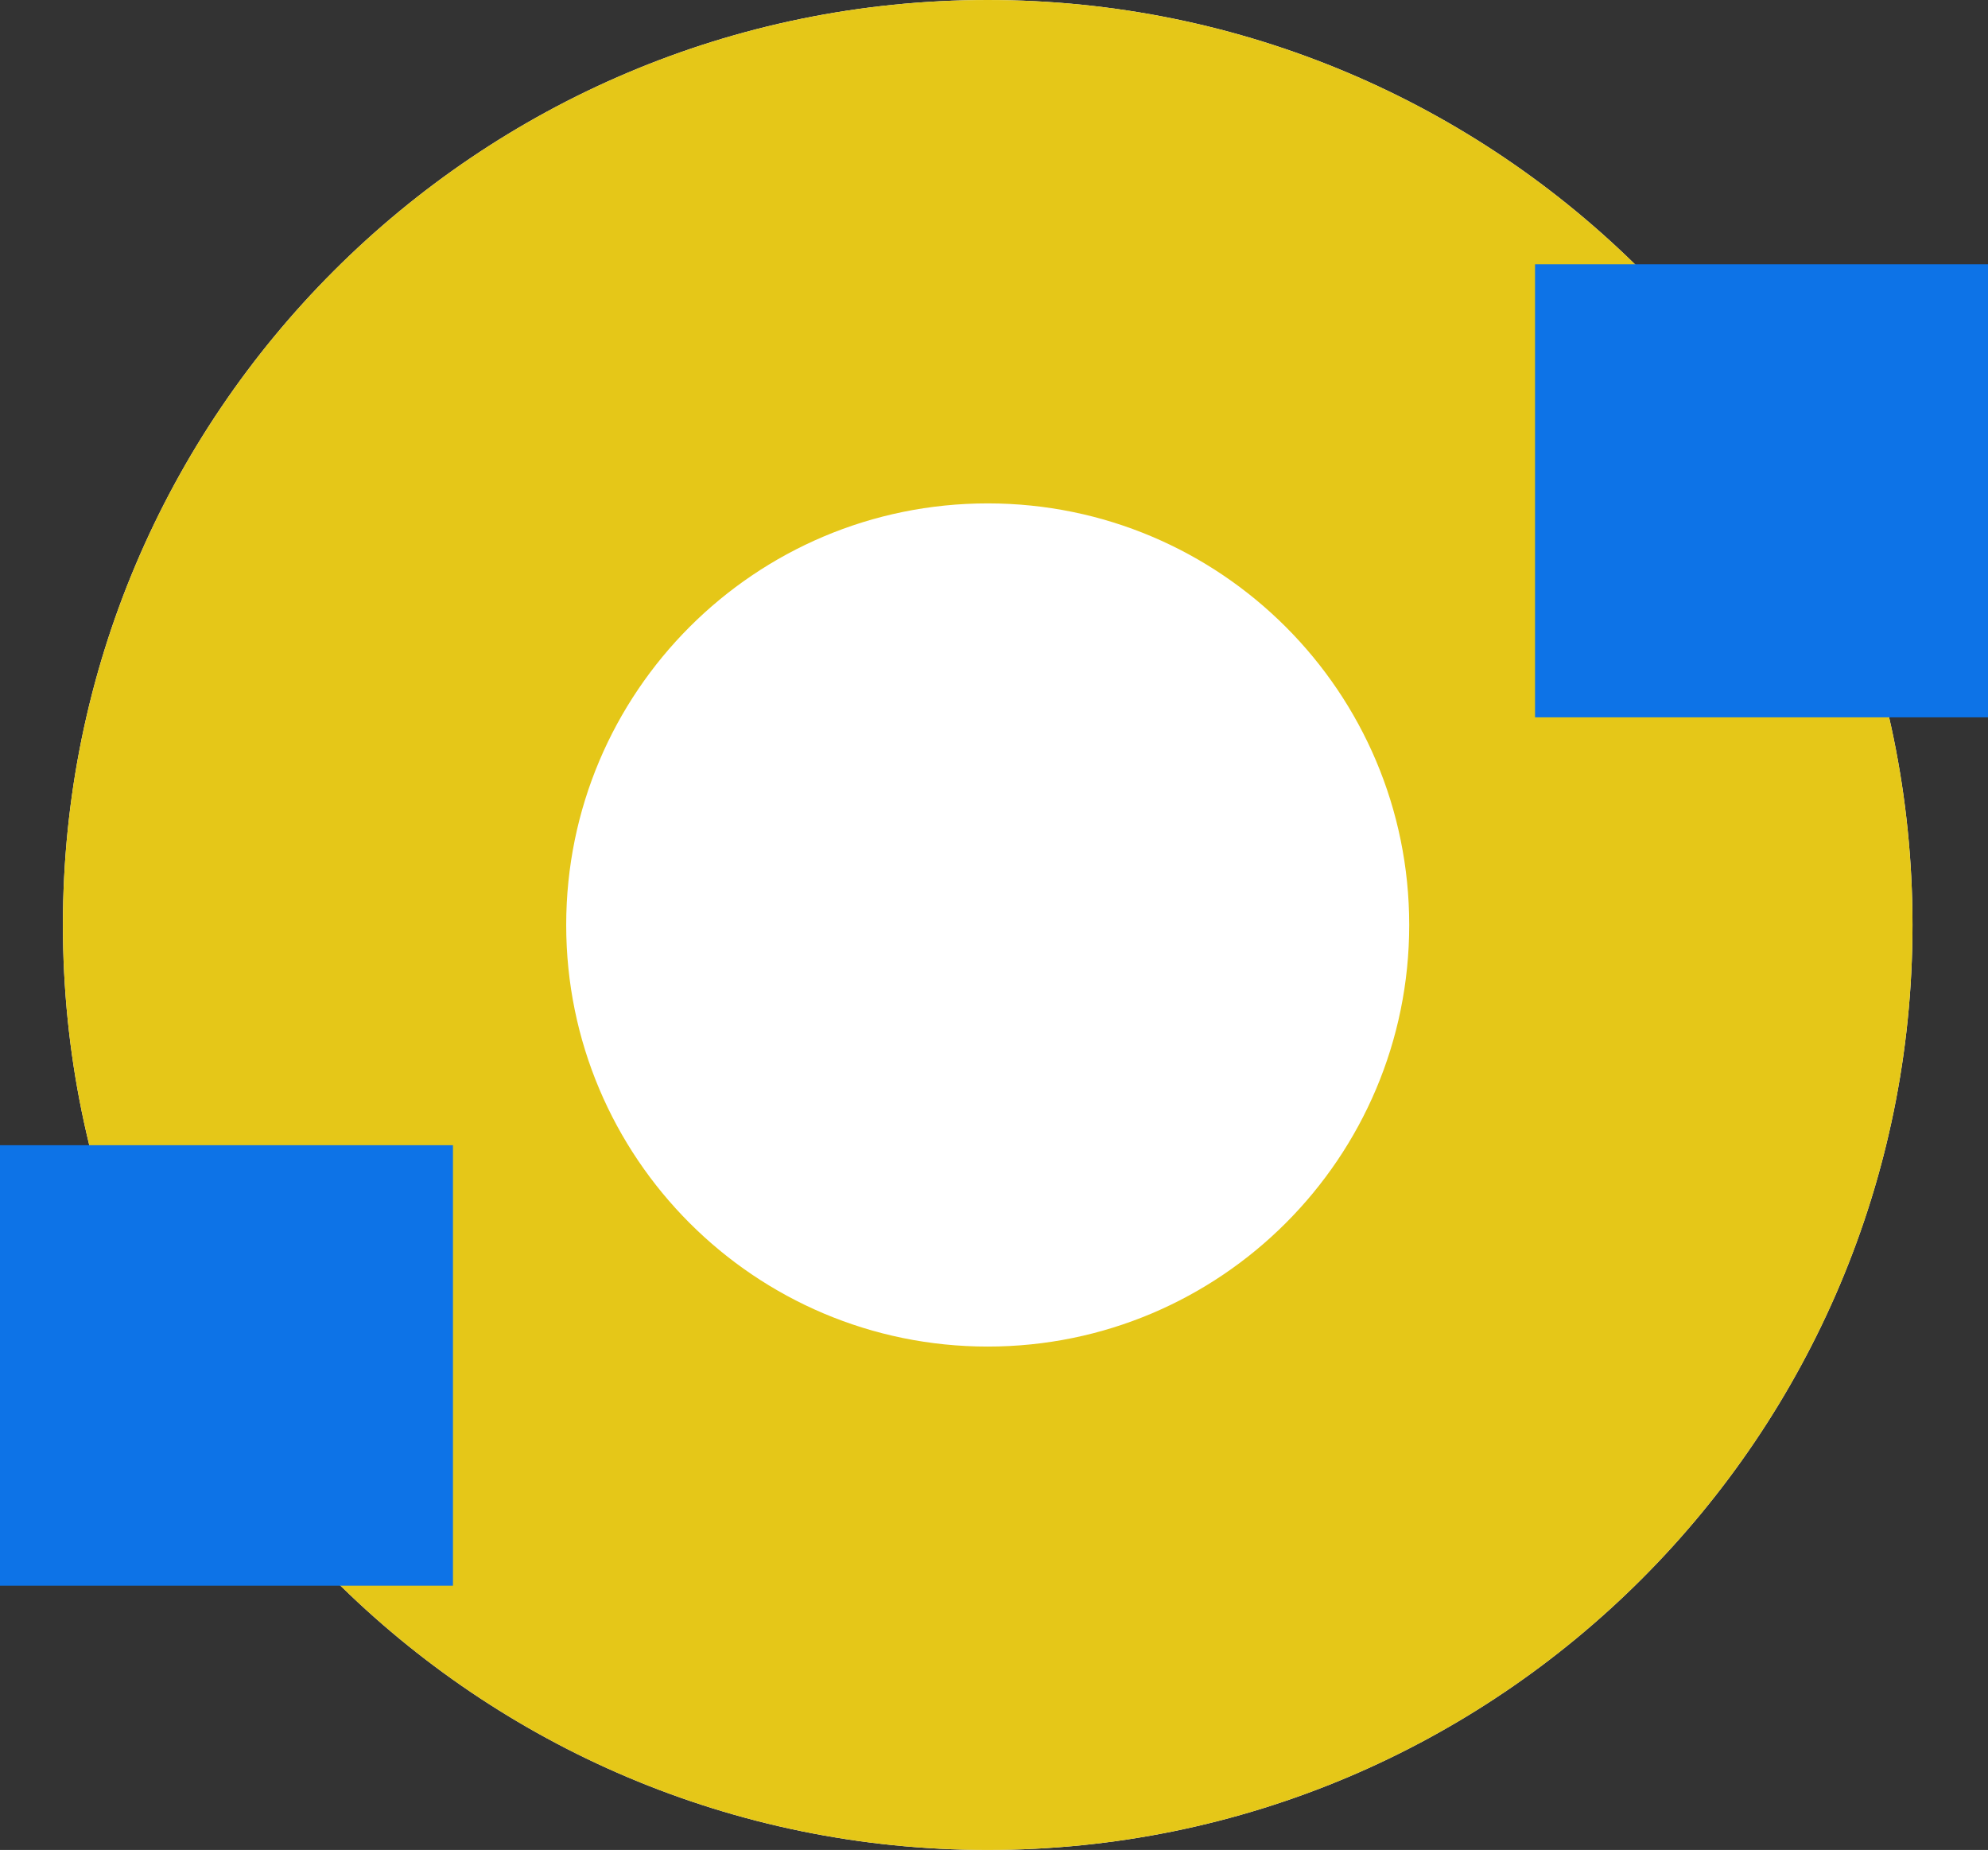 <svg width="158" height="147" viewBox="0 0 158 147" fill="none" xmlns="http://www.w3.org/2000/svg">
<rect x="0" y="0" width="158" height="147" fill="#333333" stroke="none"/>
<path d="M152 73.5C152 114.093 119.093 147 78.5 147C37.907 147 5 114.093 5 73.5C5 32.907 37.907 0 78.5 0C119.093 0 152 32.907 152 73.5Z" fill="white"/>
<path d="M112 73.5C112 54.998 97.001 40 78.5 40C59.998 40 45 54.998 45 73.5C45 92.001 59.998 107 78.5 107V147C37.907 147 5 114.093 5 73.5C5 32.907 37.907 0 78.5 0C119.093 0 152 32.907 152 73.5C152 114.093 119.093 147 78.5 147V107C97.001 107 112 92.001 112 73.5Z" fill="#E5C718"/>
<path d="M0 91H36V126H0V91Z" fill="#0D73E7"/>
<path d="M122 21H158V57H122V21Z" fill="#0D73E7"/>
</svg>
